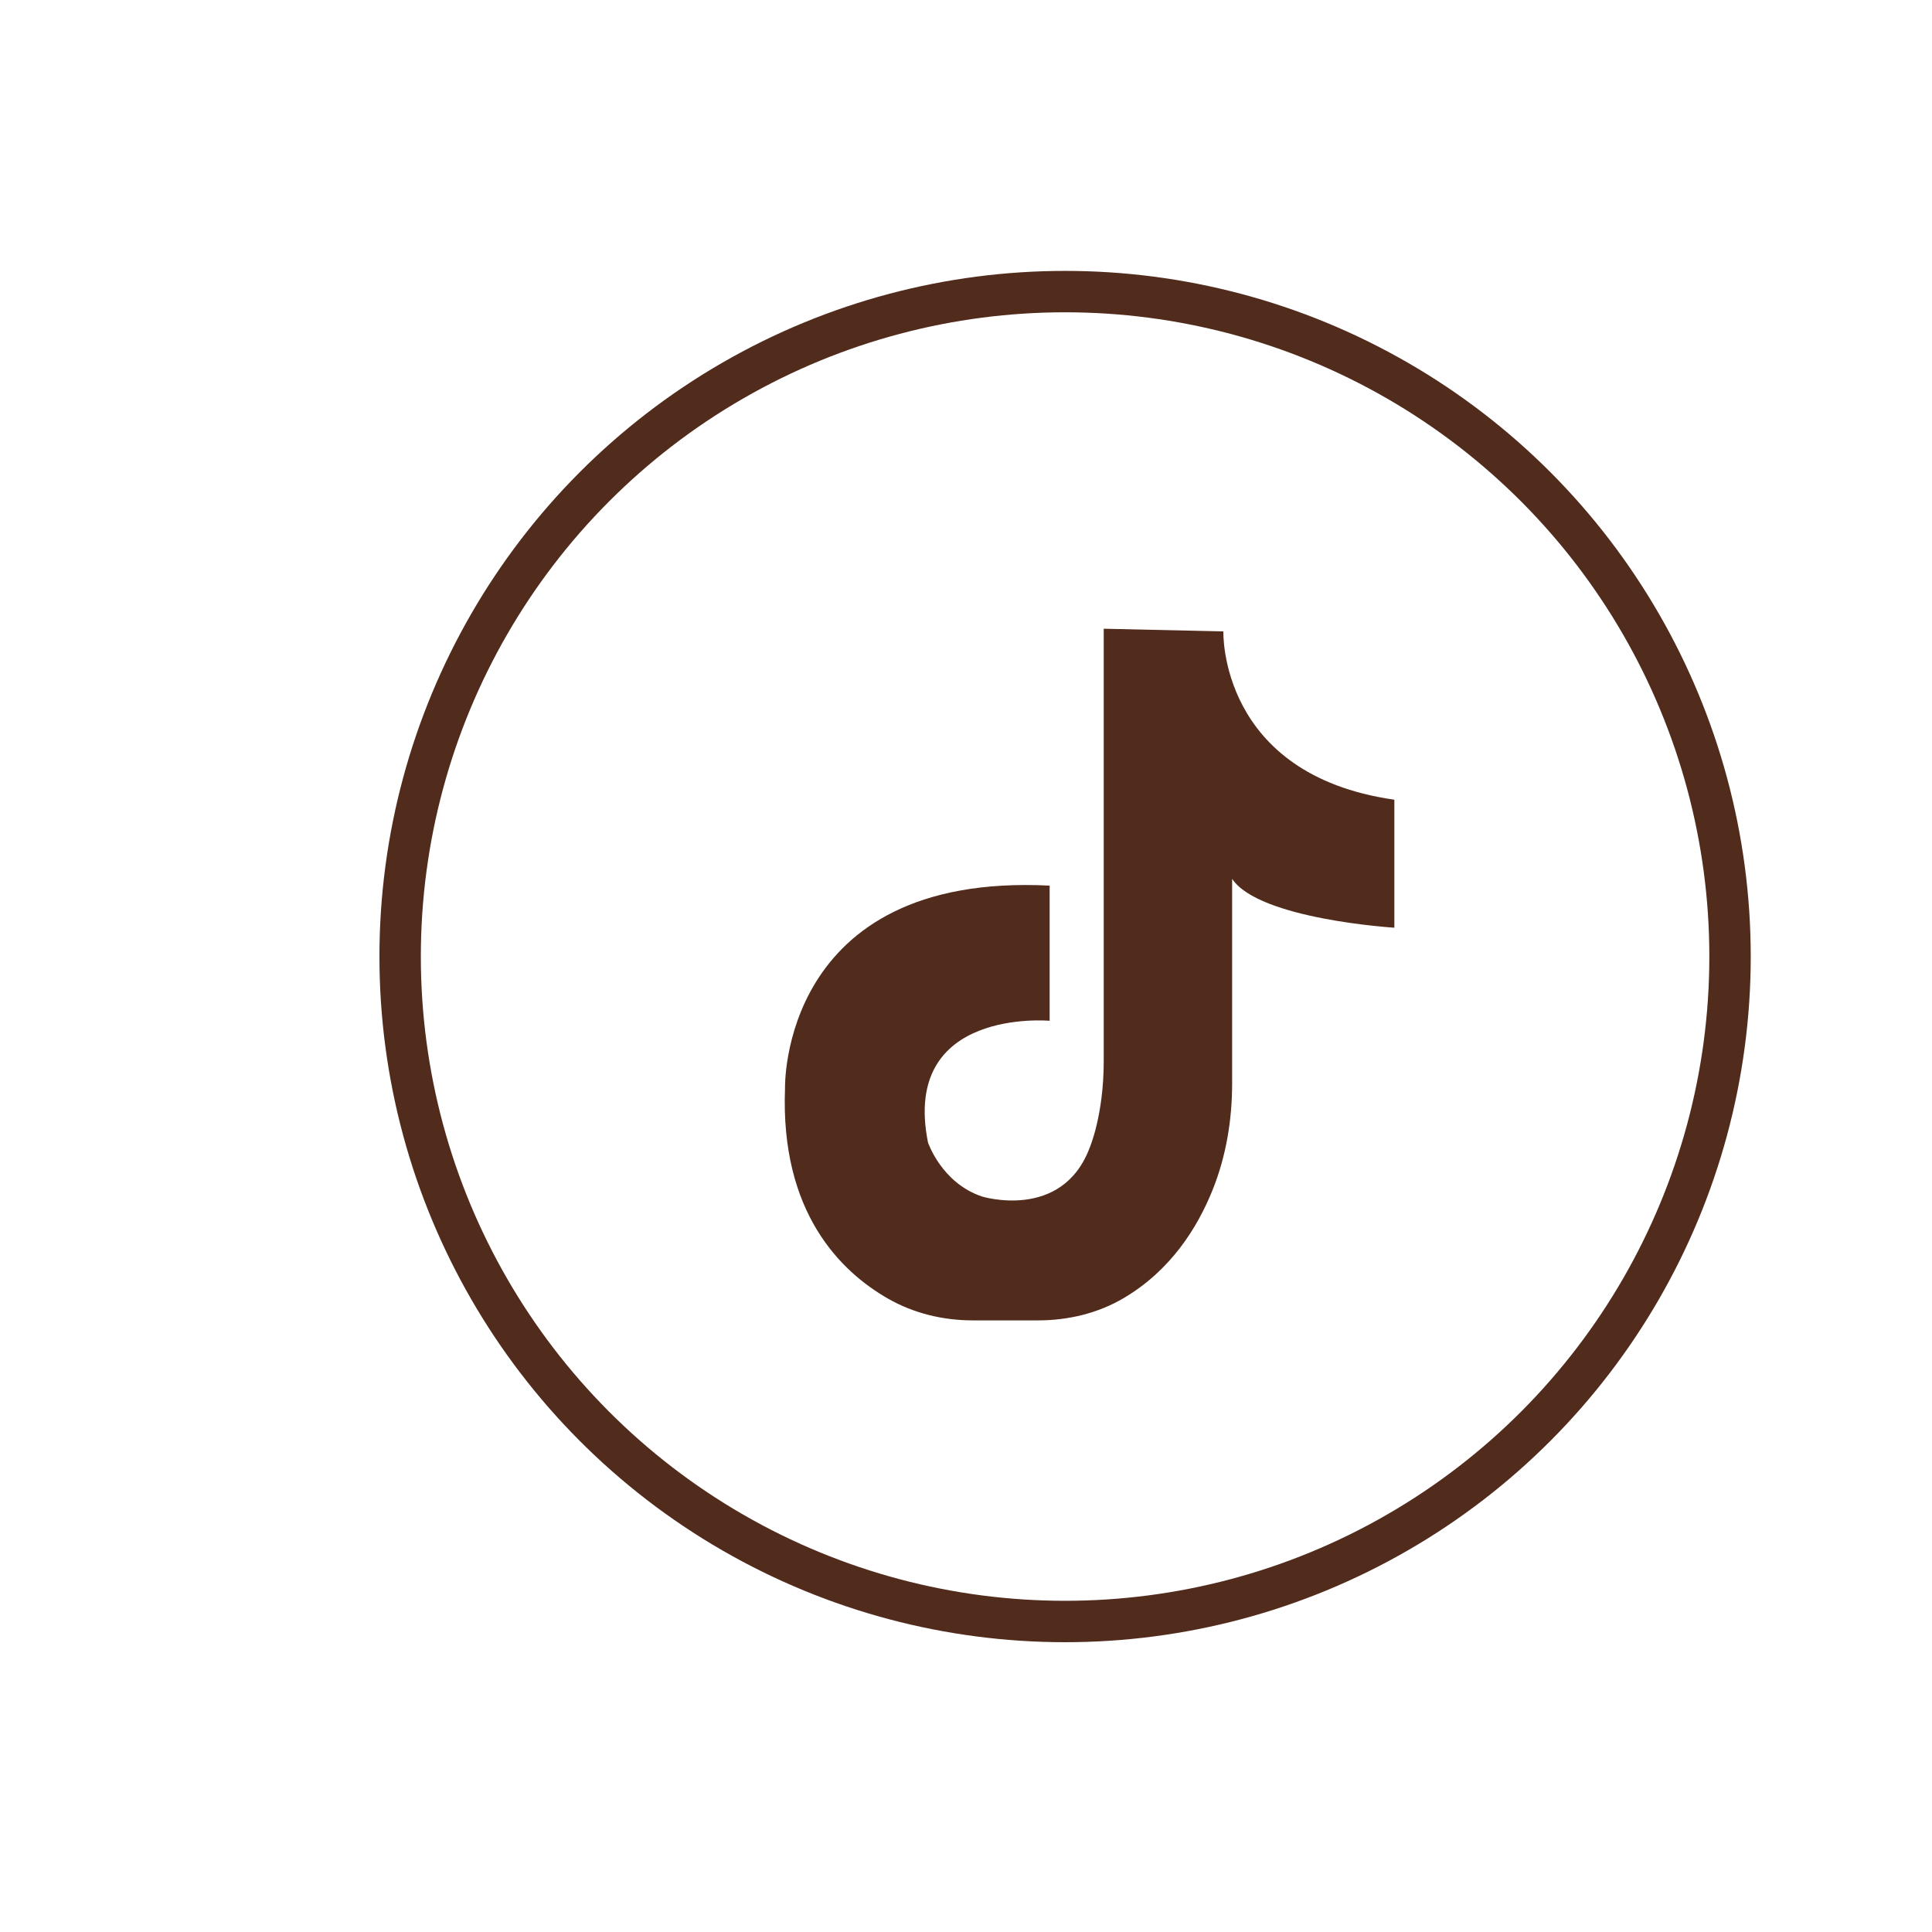 <?xml version="1.0" encoding="UTF-8"?>
<svg id="Layer_1" data-name="Layer 1" xmlns="http://www.w3.org/2000/svg" viewBox="0 0 280 280">
  <defs>
    <style>
      .cls-1 {
        fill: #512b1c;
      }

      .cls-2 {
        fill: none;
        stroke: #512b1c;
        stroke-miterlimit: 10;
        stroke-width: 6px;
      }
    </style>
  </defs>
  <circle class="cls-2" cx="154.36" cy="138.63" r="96.37"/>
  <path class="cls-1" d="M177.3,91.51s-.69,20.76,24.78,24.39v18.55s-19.59-1.21-23.51-7.08v29.65c0,5.29-.87,10.57-2.85,15.48-2.2,5.46-6.06,11.61-12.85,15.62-3.75,2.22-8.09,3.24-12.45,3.24h-9.43c-4.29,0-8.54-1.01-12.27-3.14-6.9-3.94-15.64-12.5-14.95-30.47,0,0-.83-31.36,38.35-29.4v19.59s-21.55-1.96-17.63,17.63c0,0,1.96,5.88,7.84,7.84,0,0,11.57,3.56,15.58-7.04,0,0,2.05-4.72,2.05-12.56v-62.69l17.34.39Z"/>
</svg>